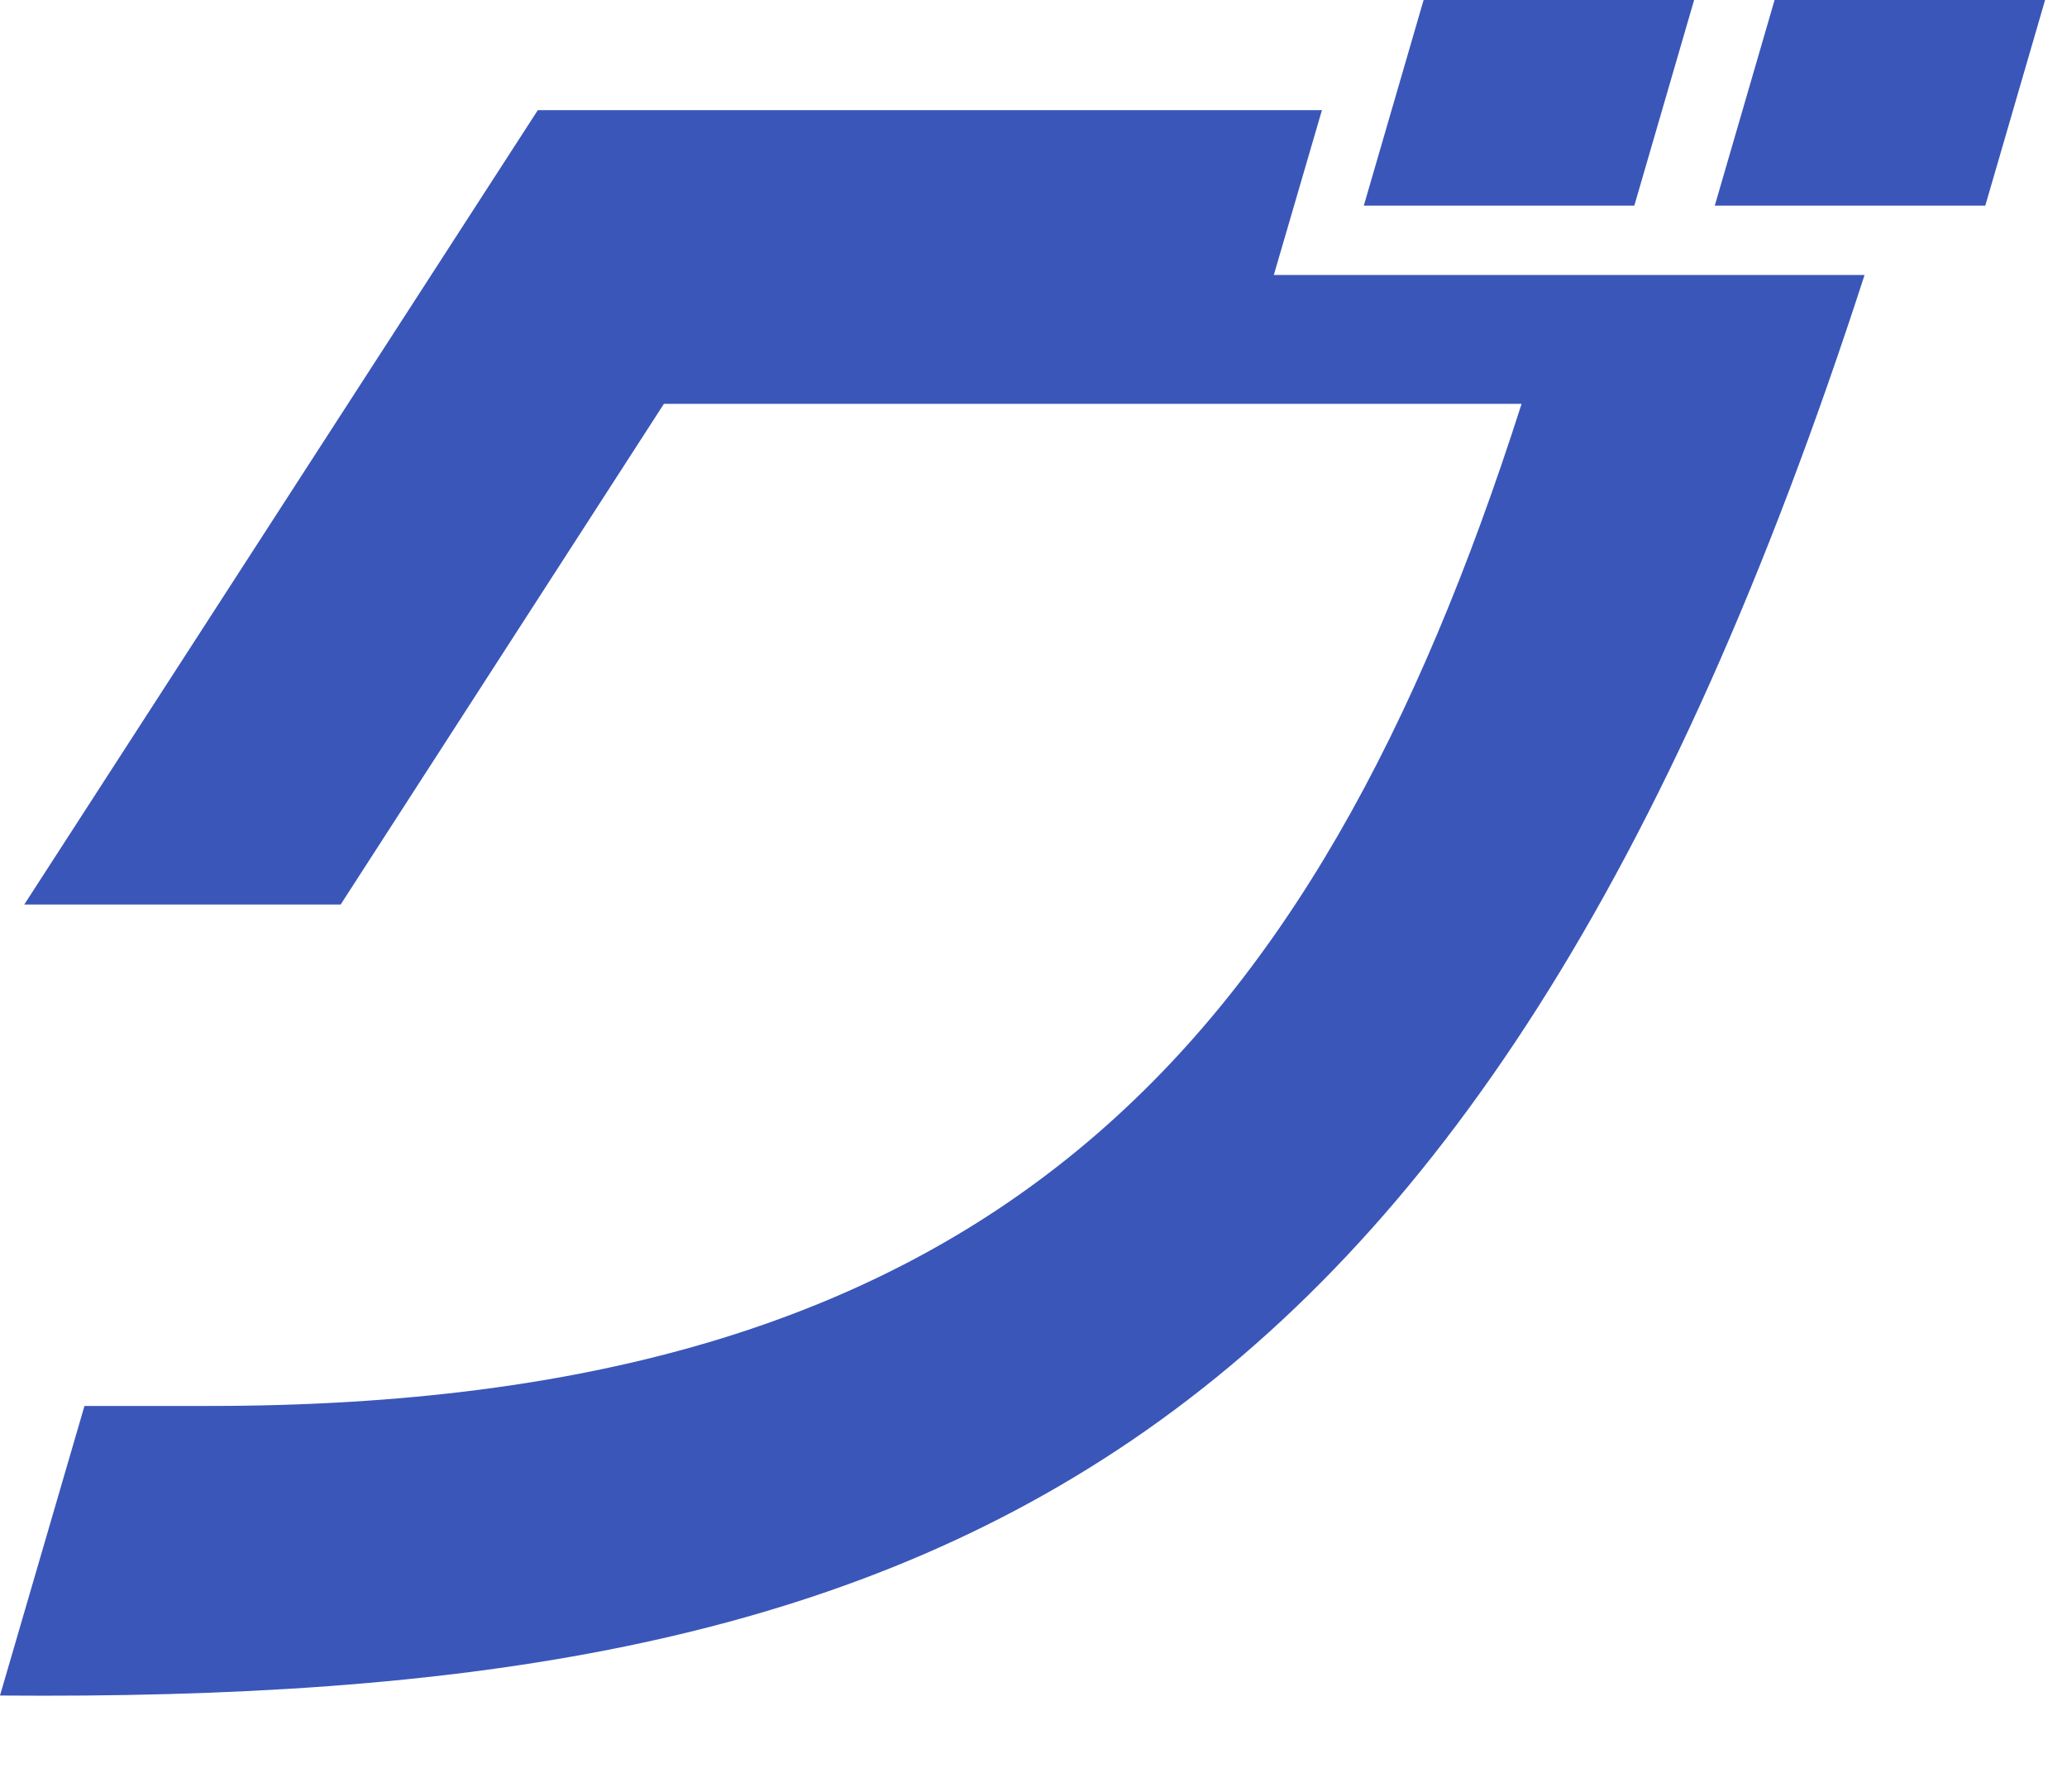 <?xml version="1.0" encoding="utf-8"?>
<svg xmlns="http://www.w3.org/2000/svg" fill="none" height="100%" overflow="visible" preserveAspectRatio="none" style="display: block;" viewBox="0 0 15 13" width="100%">
<path d="M9.592 0.803L9.244 1.995H13.531C10.697 10.743 6.697 12.357 0 12.302L0.613 10.201H1.517C7.157 10.201 9.528 7.663 11.042 2.93H4.818L2.472 6.563H0.176L3.903 0.799H9.596L9.592 0.803ZM11.86 1.492H9.897L10.331 0H12.294L11.86 1.492ZM14.407 1.492H12.444L12.878 0H14.841L14.407 1.492Z" fill="#3A56B9" id="Vector"/>
</svg>